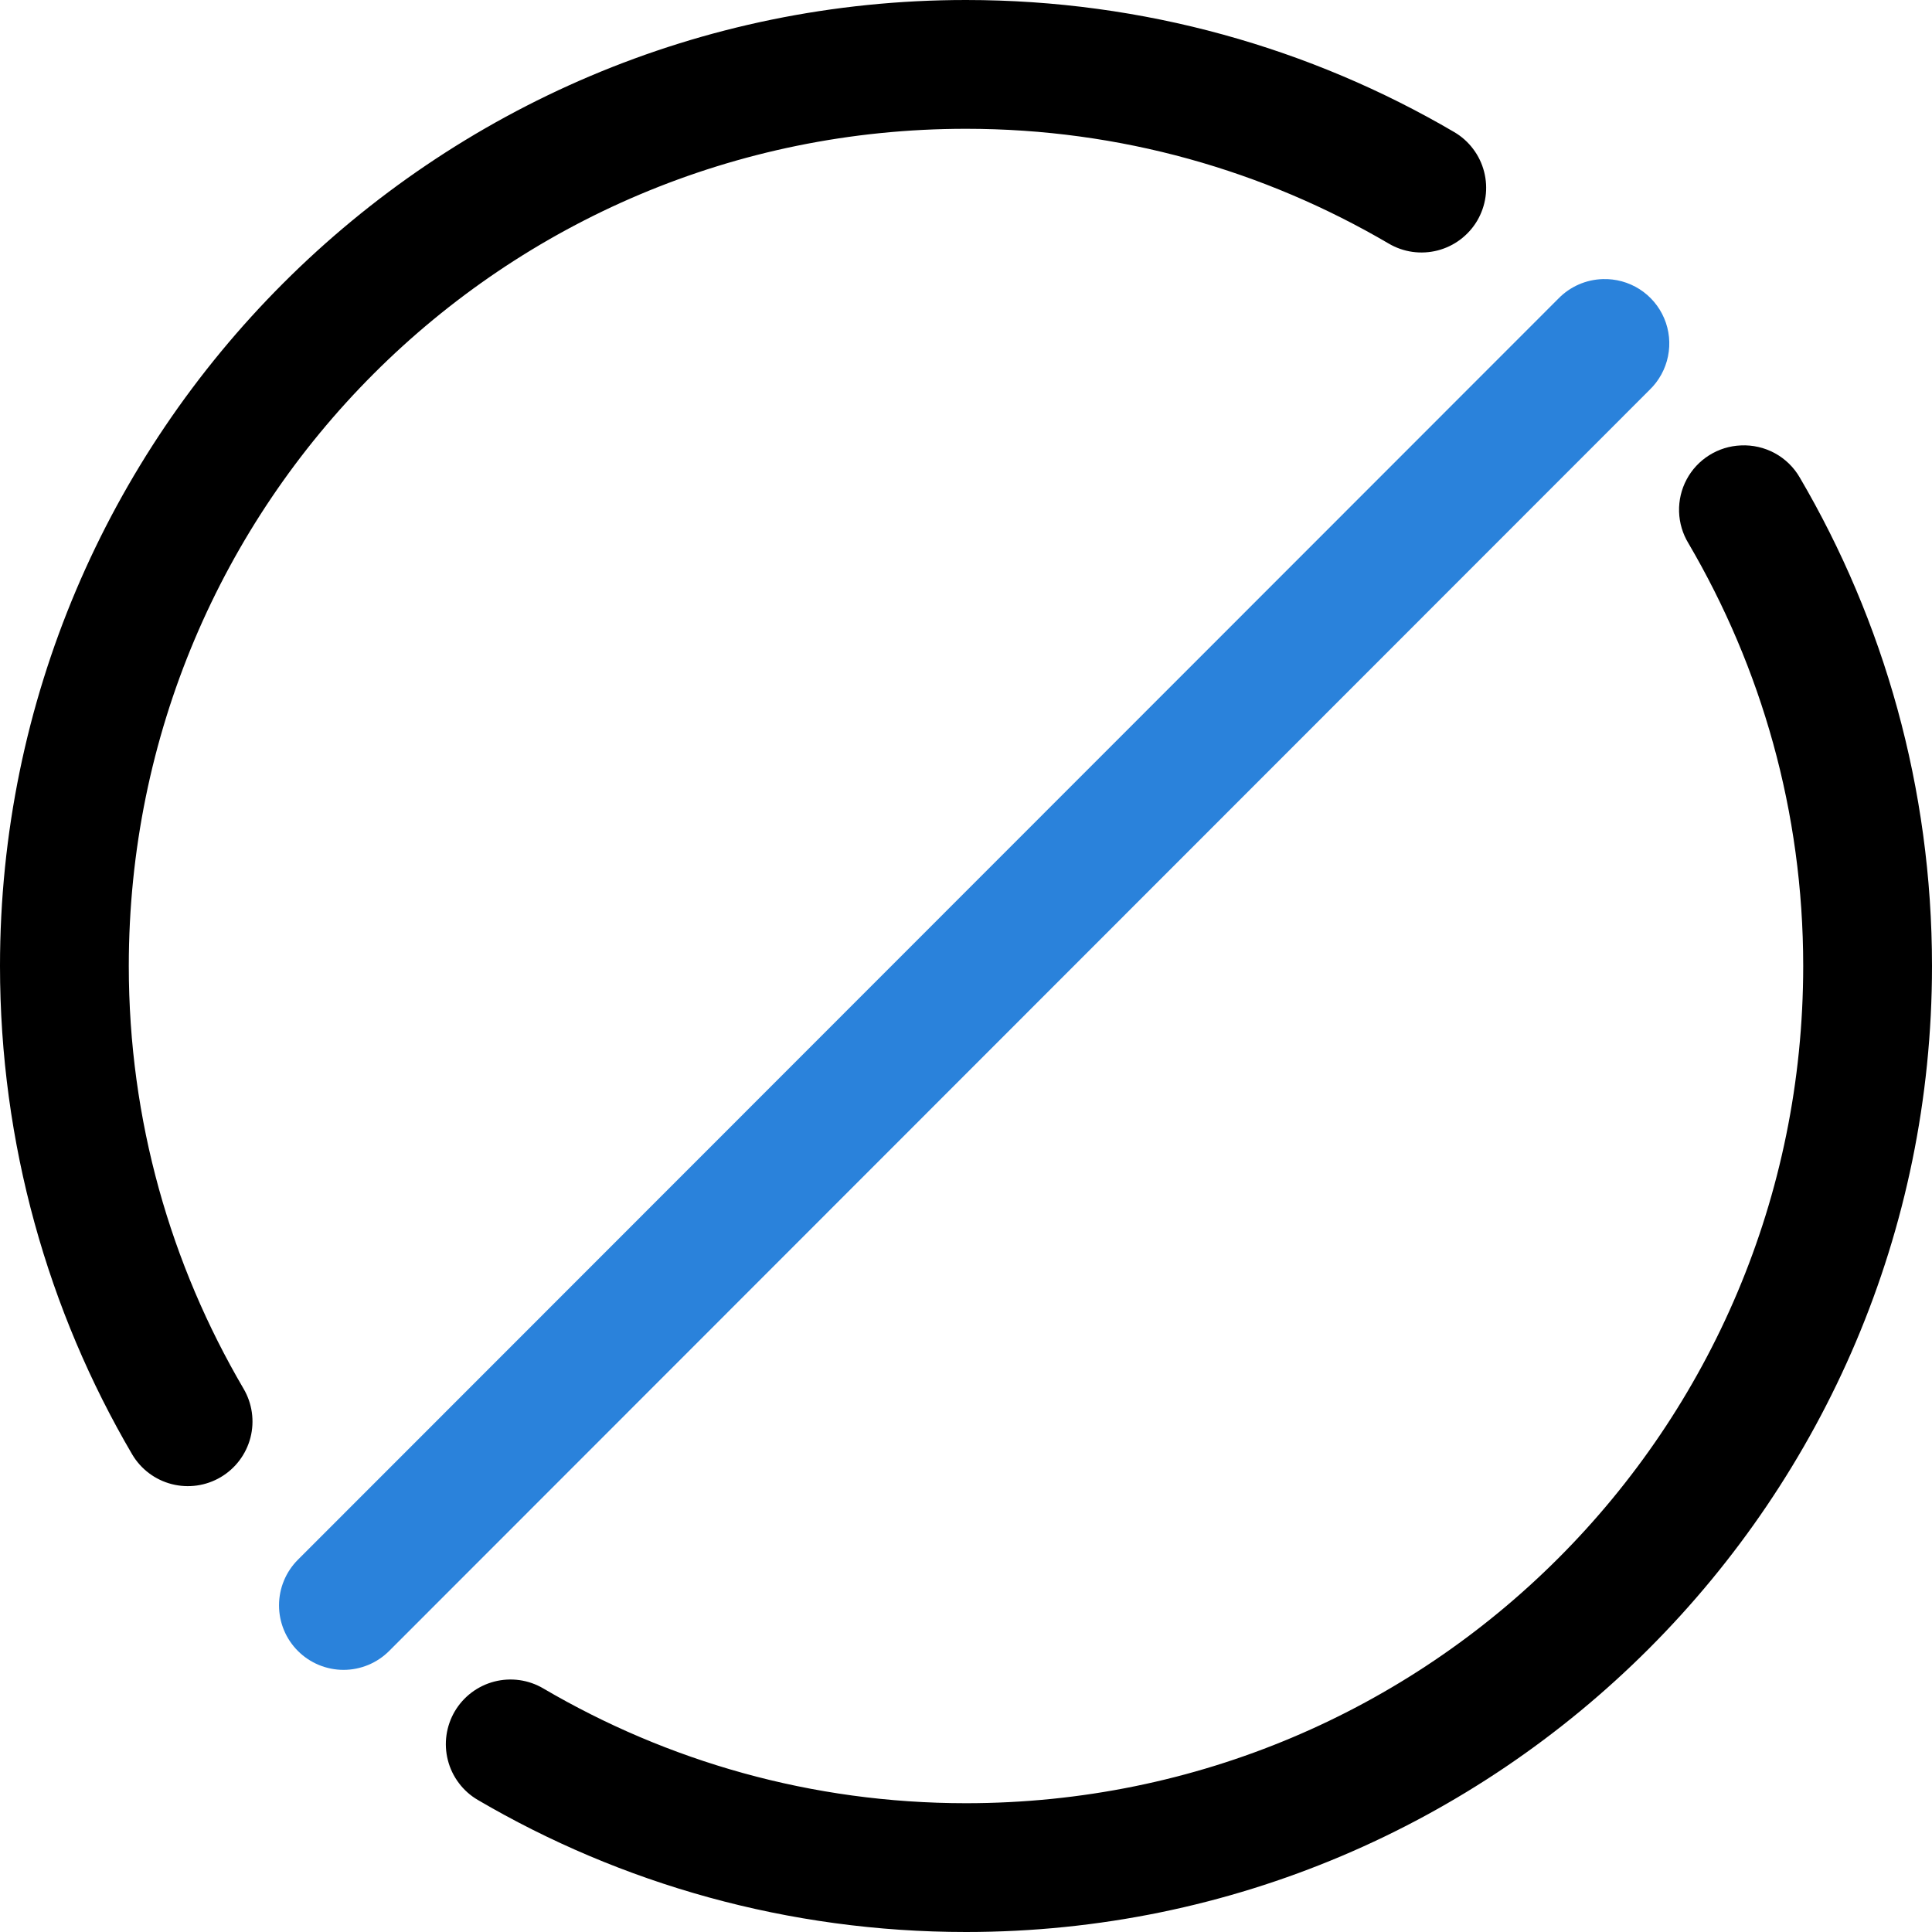 <svg width="71" height="71" viewBox="0 0 71 71" fill="none" xmlns="http://www.w3.org/2000/svg">
<path d="M35.5 0C15.922 0 0 15.922 0 35.5C0 42.033 1.771 48.185 4.857 53.447C5.177 53.99 5.7 54.383 6.31 54.54C6.92 54.697 7.568 54.606 8.111 54.285C8.653 53.965 9.046 53.442 9.204 52.832C9.361 52.222 9.269 51.574 8.949 51.031C6.275 46.47 4.733 41.177 4.733 35.5C4.733 18.48 18.48 4.733 35.5 4.733C41.177 4.733 46.47 6.275 51.031 8.949C51.3 9.108 51.597 9.212 51.906 9.256C52.215 9.299 52.53 9.282 52.832 9.204C53.134 9.126 53.418 8.99 53.667 8.802C53.917 8.614 54.127 8.38 54.286 8.111C54.444 7.842 54.548 7.545 54.592 7.236C54.636 6.927 54.618 6.612 54.54 6.31C54.463 6.008 54.326 5.724 54.138 5.475C53.951 5.225 53.716 5.015 53.447 4.857C48.185 1.771 42.033 0 35.5 0ZM63.974 16.369C63.562 16.386 63.162 16.51 62.812 16.73C62.463 16.949 62.177 17.255 61.983 17.619C61.789 17.983 61.693 18.391 61.705 18.803C61.717 19.215 61.836 19.617 62.051 19.969C64.725 24.53 66.267 29.823 66.267 35.5C66.267 52.52 52.52 66.267 35.5 66.267C29.823 66.267 24.53 64.725 19.969 62.051C19.7 61.892 19.403 61.788 19.094 61.744C18.785 61.701 18.47 61.718 18.168 61.796C17.866 61.874 17.582 62.011 17.332 62.198C17.083 62.386 16.873 62.62 16.714 62.889C16.556 63.158 16.452 63.455 16.408 63.764C16.364 64.073 16.382 64.388 16.46 64.69C16.537 64.992 16.674 65.276 16.862 65.525C17.049 65.775 17.284 65.985 17.553 66.143C22.815 69.229 28.967 71 35.5 71C55.078 71 71 55.078 71 35.5C71 28.967 69.229 22.815 66.143 17.553C65.926 17.175 65.608 16.864 65.225 16.655C64.843 16.447 64.409 16.348 63.974 16.369Z" fill="black"/>
<path d="M58.898 10.257C58.283 10.275 57.7 10.532 57.271 10.972L10.948 57.319C10.728 57.539 10.553 57.801 10.434 58.089C10.315 58.376 10.254 58.684 10.254 58.996C10.254 59.307 10.315 59.615 10.434 59.903C10.553 60.191 10.728 60.452 10.948 60.672C11.168 60.892 11.43 61.067 11.717 61.186C12.005 61.305 12.313 61.367 12.625 61.367C12.936 61.367 13.244 61.305 13.532 61.186C13.82 61.067 14.081 60.892 14.301 60.672L60.624 14.325C60.968 13.992 61.203 13.563 61.298 13.095C61.394 12.626 61.345 12.139 61.158 11.698C60.971 11.258 60.655 10.884 60.252 10.627C59.848 10.37 59.376 10.241 58.898 10.257Z" fill="#2A82DB"/>
</svg>
